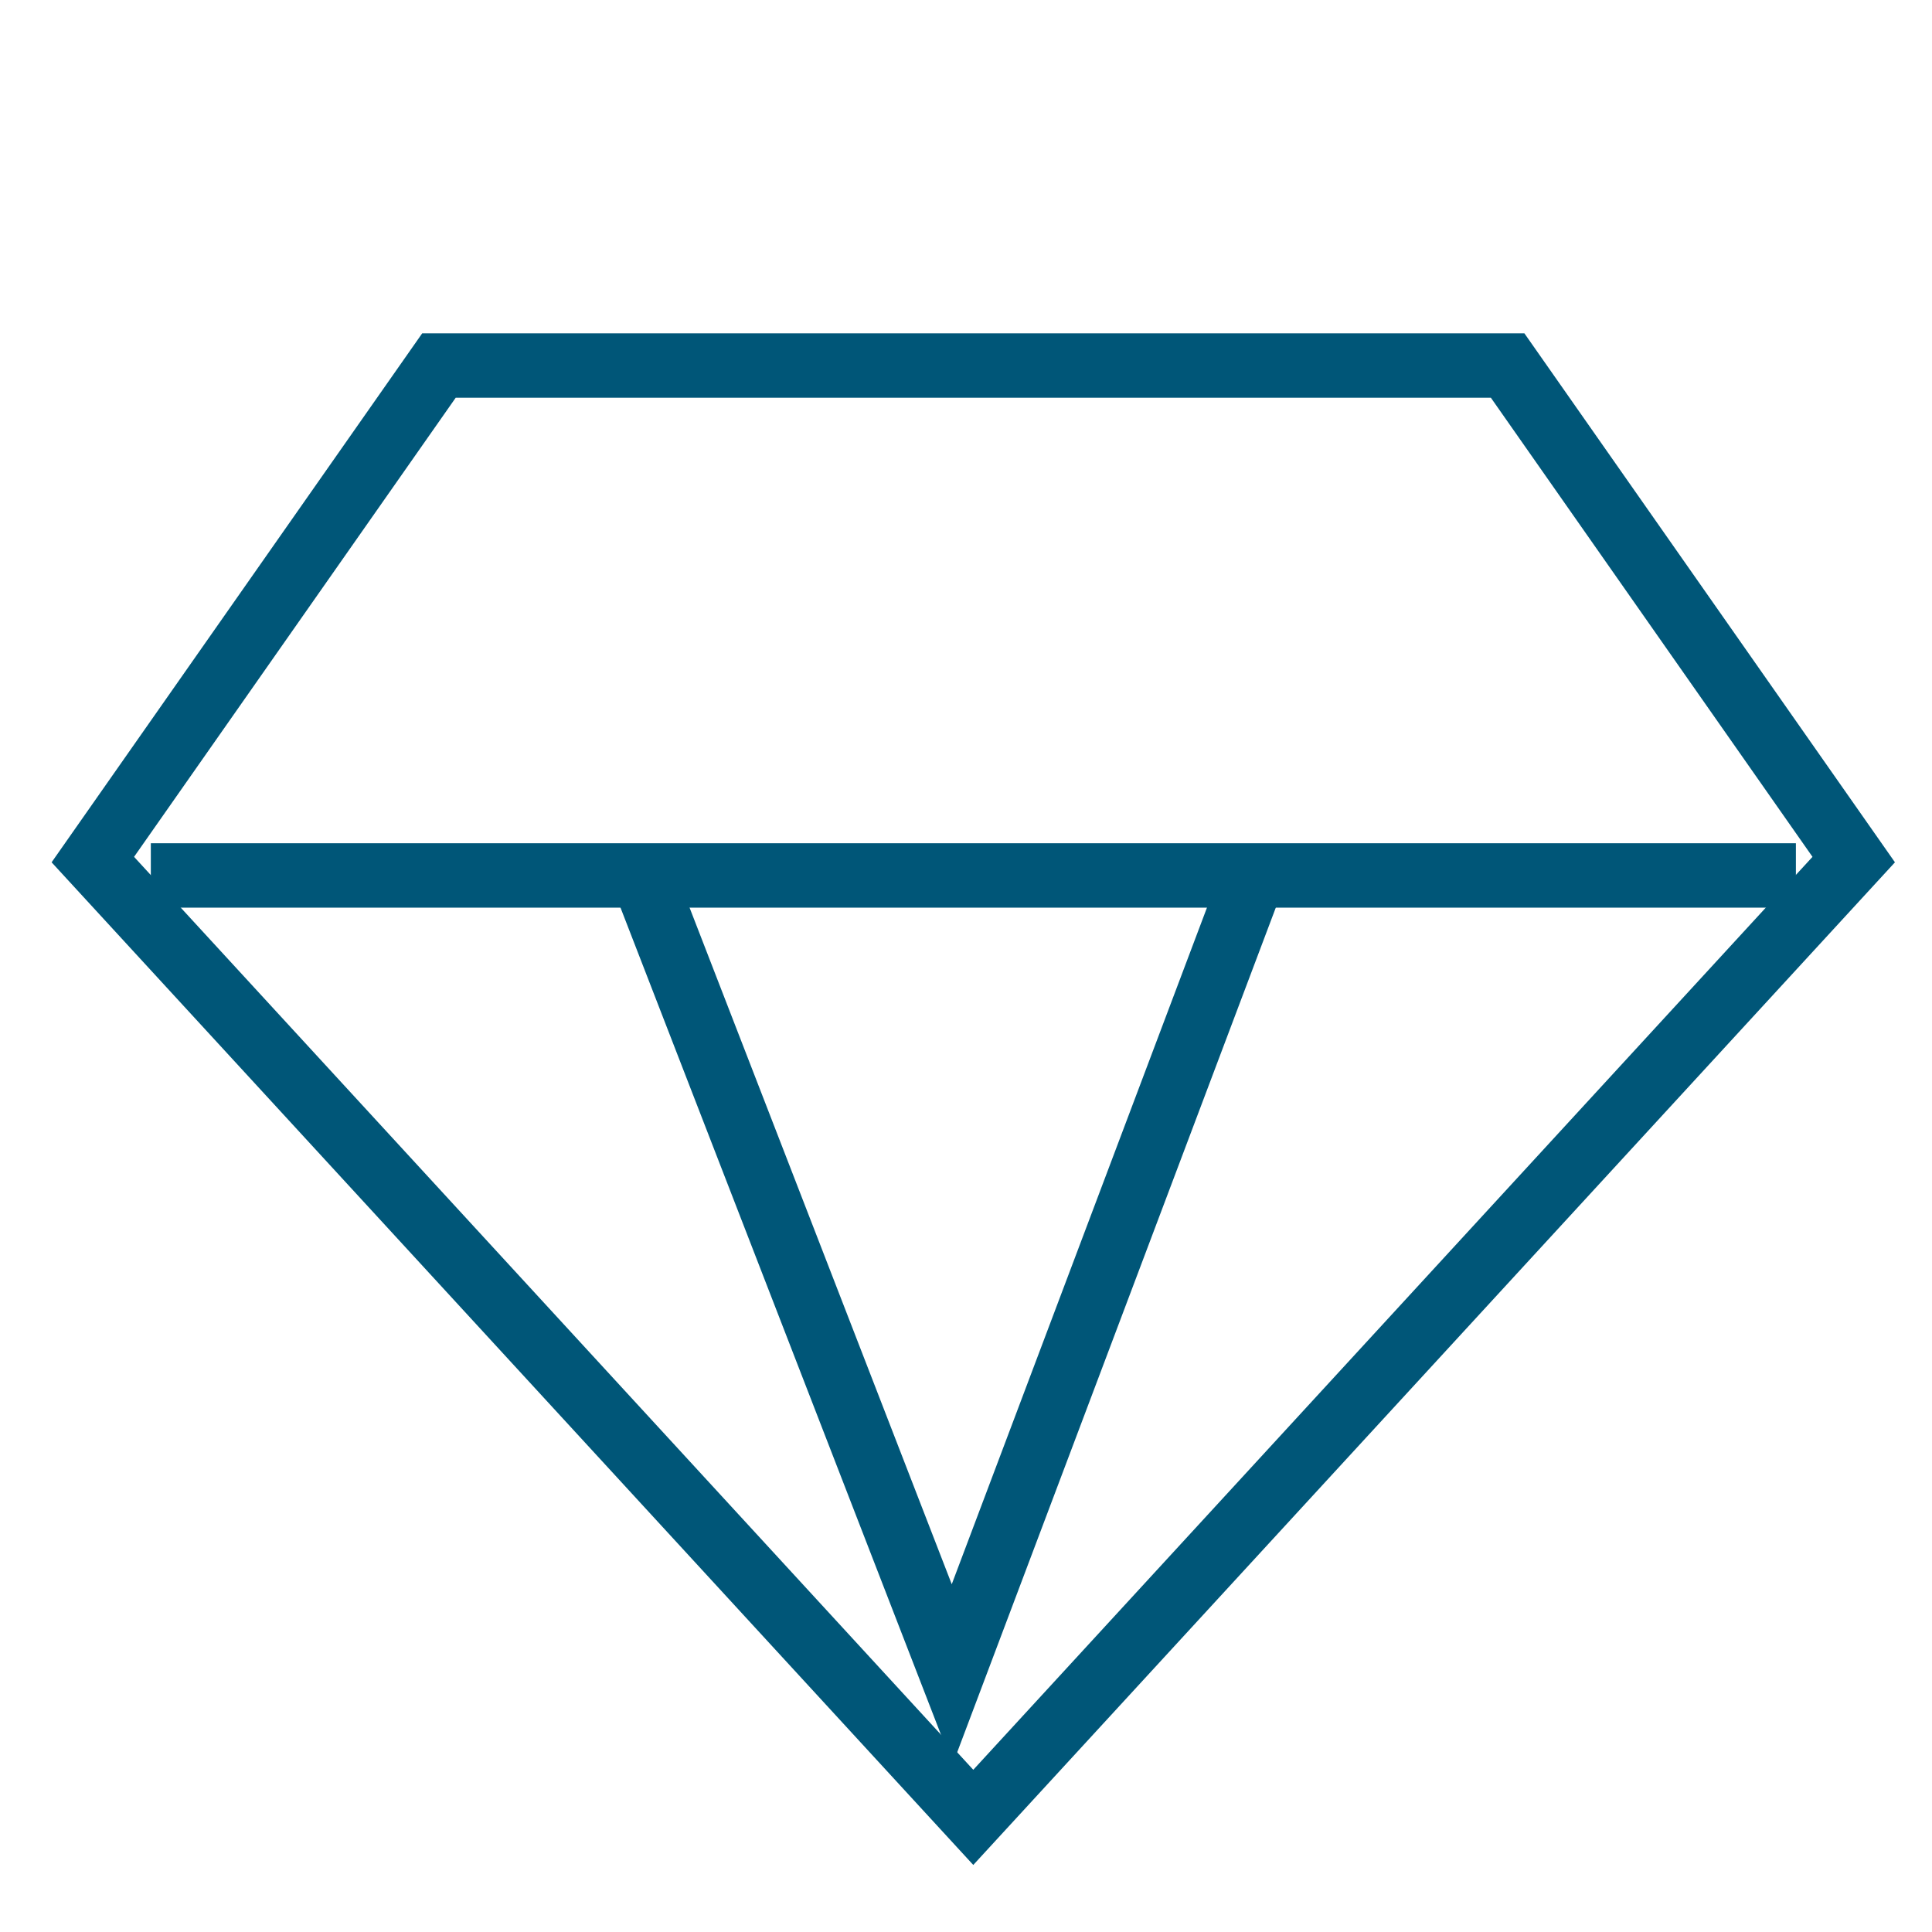 <svg width="60" height="60" viewBox="0 0 60 60" fill="none" xmlns="http://www.w3.org/2000/svg">
<path d="M46.821 11.352H30.226H13.632L2.883 26.695L30.226 56.44L57.569 26.695L46.821 11.352Z" stroke="#005678" stroke-width="2" stroke-miterlimit="10"/>
<path d="M55.773 27.188H4.684" stroke="#005678" stroke-width="2" stroke-miterlimit="10"/>
<path d="M20 27.303L29.57 52L39 27" stroke="#005678" stroke-width="2" stroke-miterlimit="10"/>
</svg>
